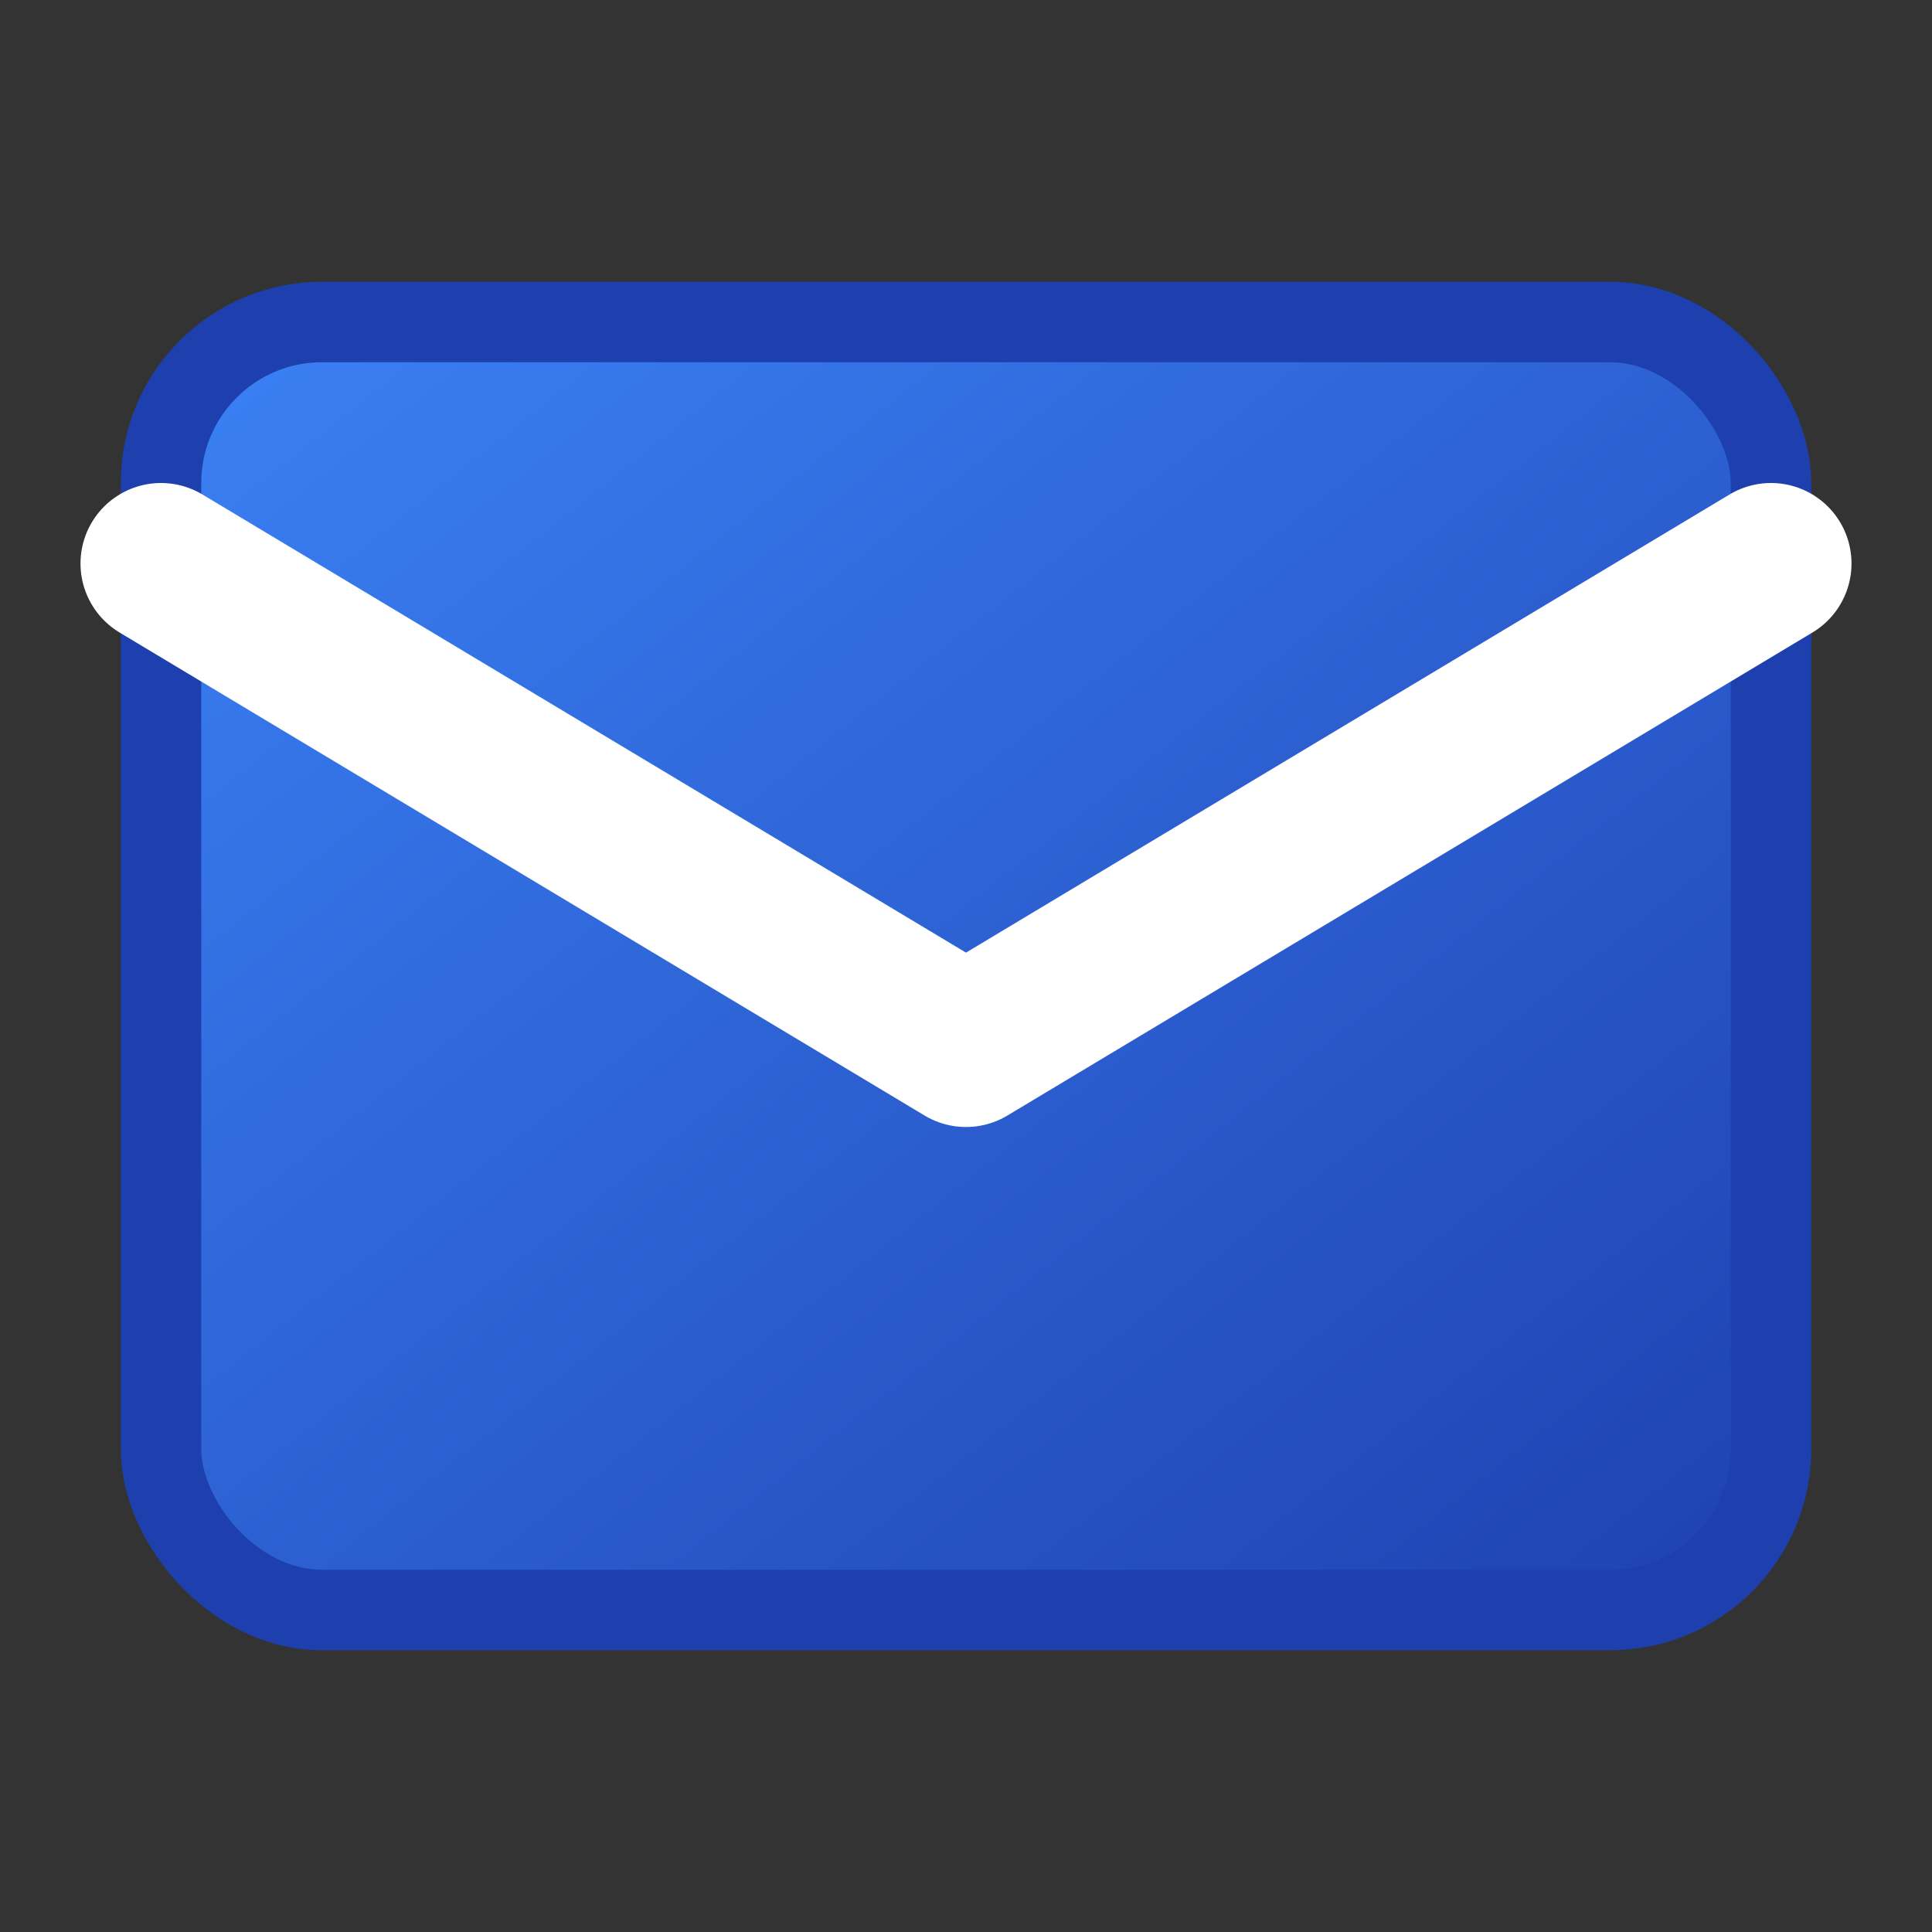 <svg xmlns="http://www.w3.org/2000/svg" viewBox="0 0 24 24" fill="none">
  <rect x="0" y="0" width="24" height="24" fill="#333333" stroke="none"/>
  <defs>
    <linearGradient id="emailGrad" x1="0%" y1="0%" x2="100%" y2="100%">
      <stop offset="0%" style="stop-color:#3B82F6;stop-opacity:1" />
      <stop offset="100%" style="stop-color:#1E40AF;stop-opacity:1" />
    </linearGradient>
  </defs>
  
  <rect x="2" y="4" width="20" height="16" rx="2" fill="url(#emailGrad)" stroke="#1E40AF" stroke-width="1"/>
  <path d="m2 7 10 6 10-6" stroke="white" stroke-width="2" stroke-linecap="round" stroke-linejoin="round" fill="none"/>
</svg>
